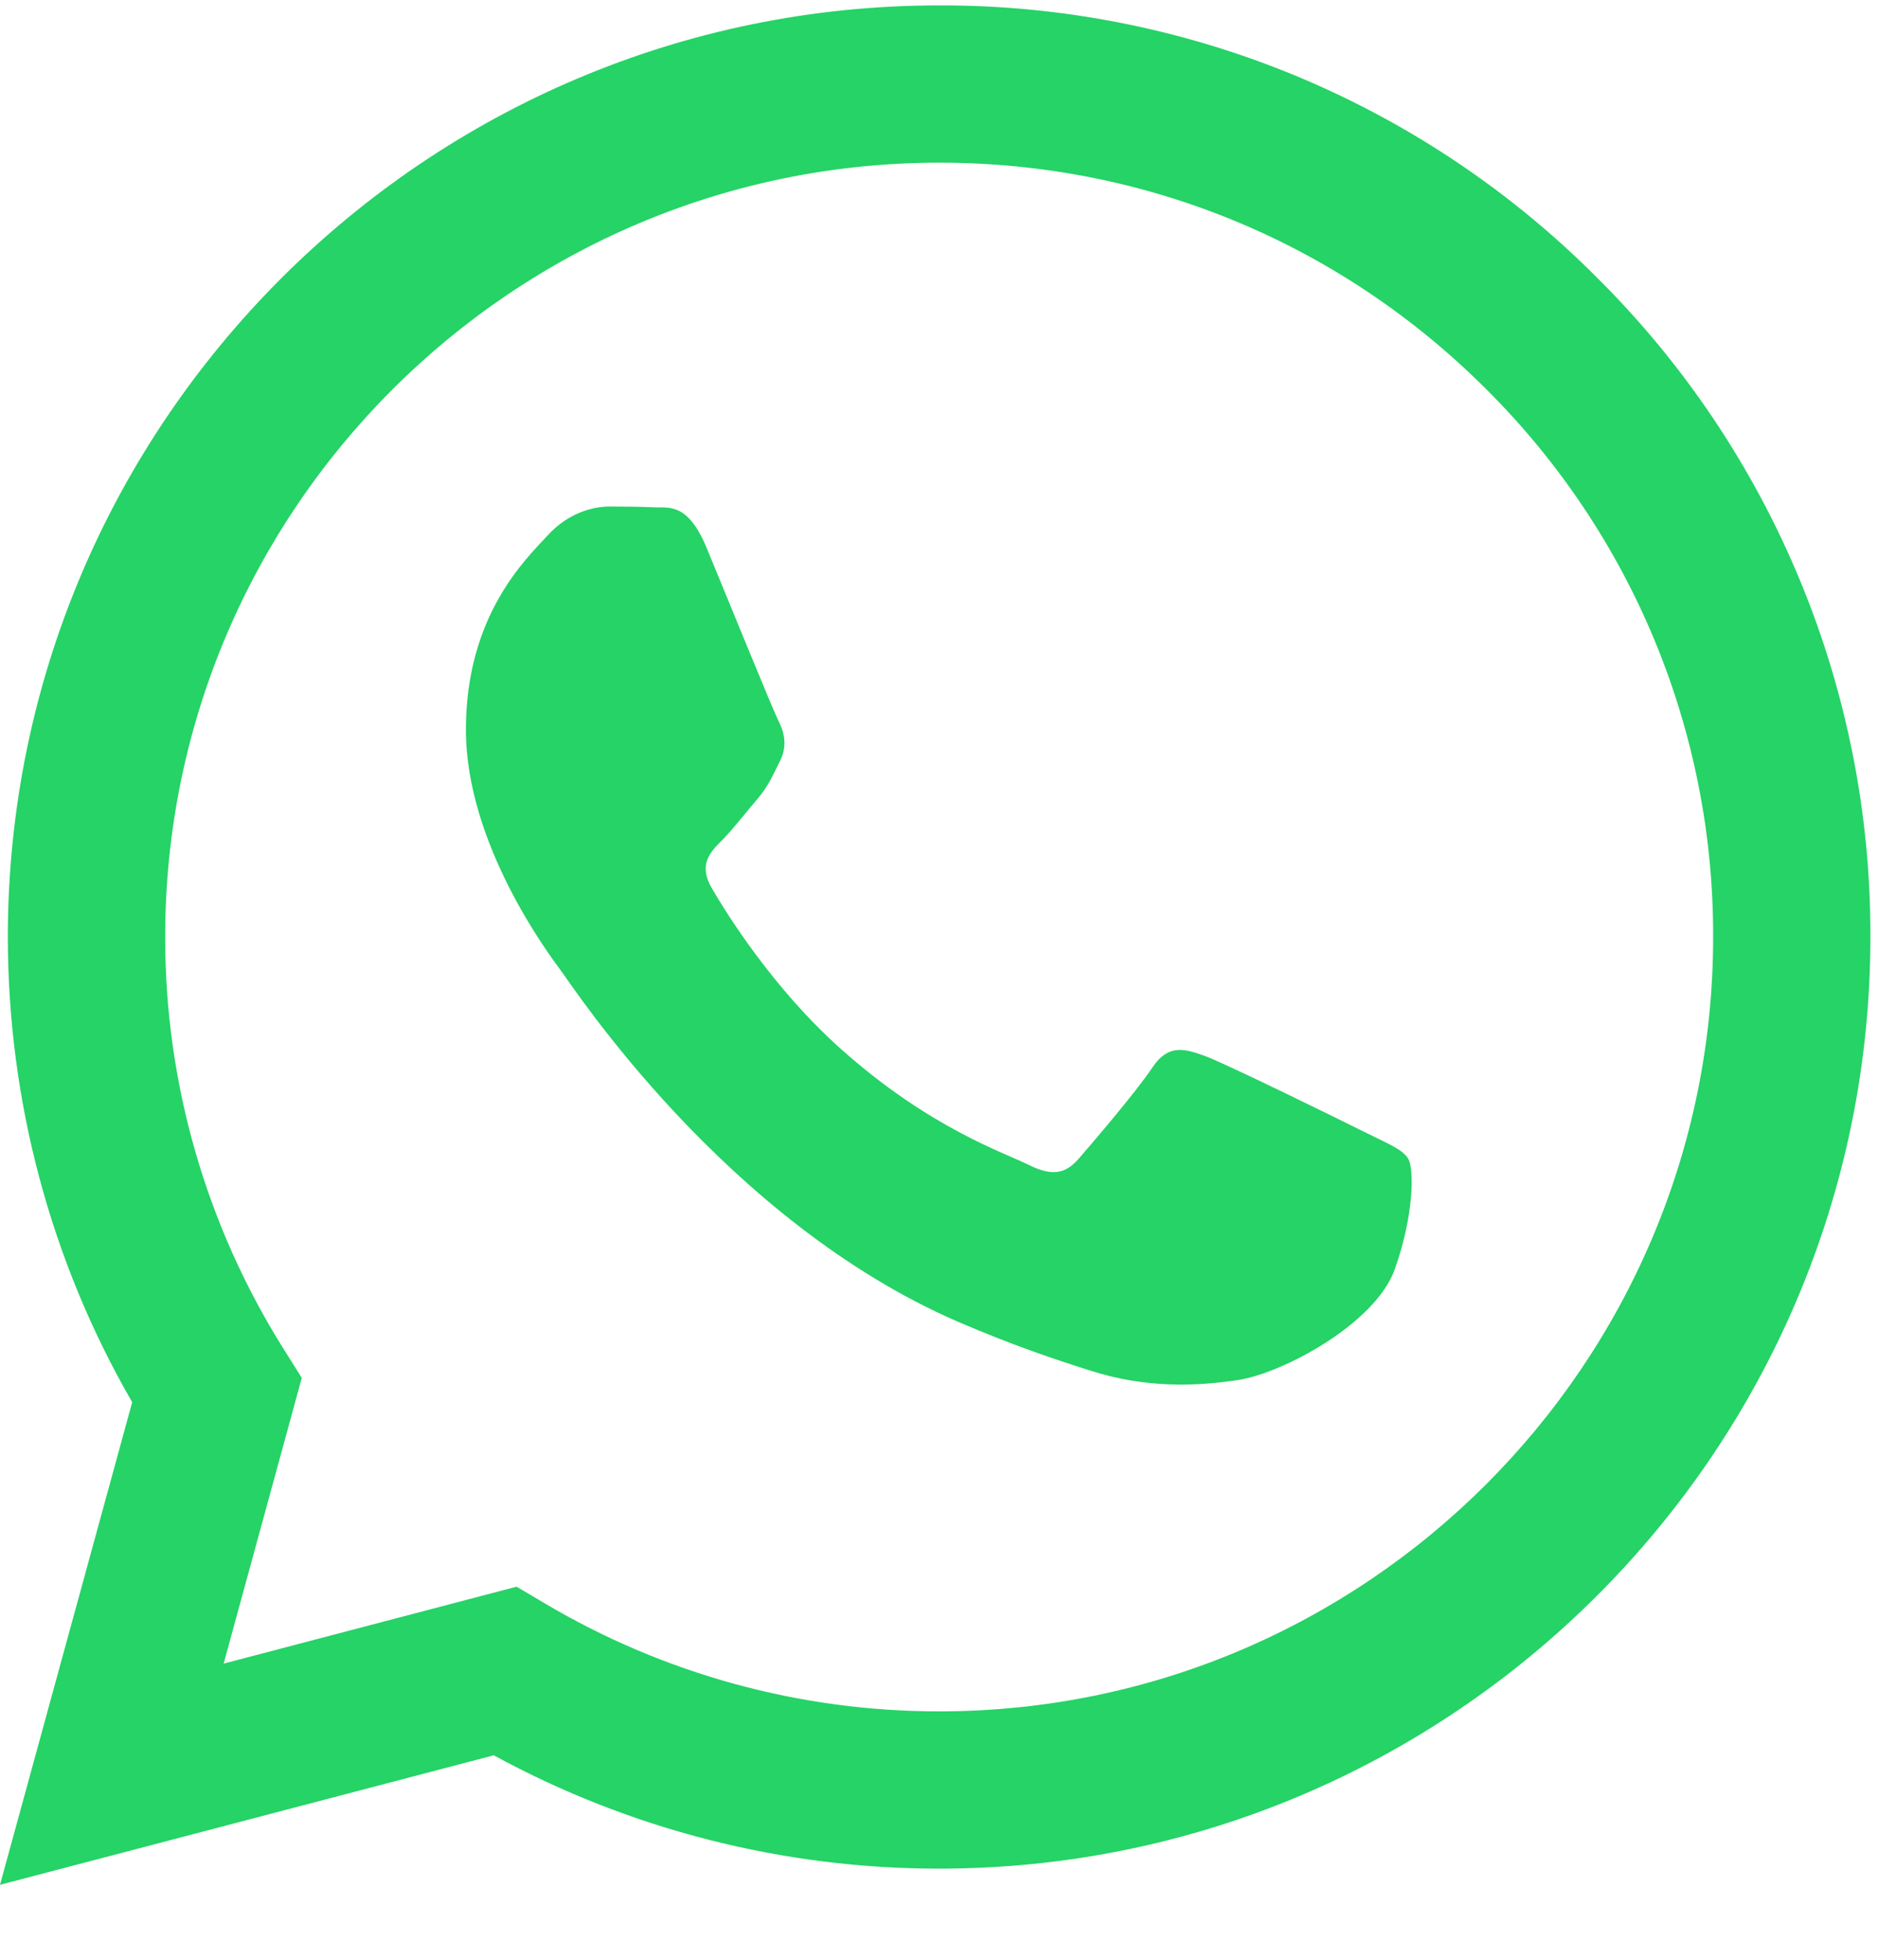 <?xml version="1.0" encoding="UTF-8"?> <svg xmlns="http://www.w3.org/2000/svg" width="23" height="24" viewBox="0 0 23 24" fill="none"> <path d="M16.701 13.858C16.416 13.715 15.015 13.027 14.755 12.931C14.493 12.836 14.303 12.789 14.112 13.075C13.923 13.36 13.376 14.001 13.21 14.191C13.044 14.382 12.878 14.405 12.593 14.263C12.308 14.119 11.389 13.819 10.301 12.848C9.454 12.093 8.881 11.159 8.716 10.874C8.55 10.589 8.698 10.434 8.84 10.293C8.969 10.165 9.126 9.96 9.268 9.794C9.411 9.627 9.458 9.508 9.554 9.317C9.649 9.127 9.602 8.961 9.53 8.819C9.458 8.676 8.888 7.273 8.651 6.702C8.419 6.147 8.184 6.222 8.01 6.213C7.844 6.205 7.654 6.203 7.463 6.203C7.273 6.203 6.964 6.274 6.704 6.56C6.443 6.845 5.706 7.534 5.706 8.937C5.706 10.339 6.728 11.695 6.869 11.886C7.012 12.075 8.88 14.954 11.738 16.189C12.418 16.482 12.949 16.657 13.363 16.788C14.046 17.006 14.667 16.975 15.157 16.901C15.705 16.82 16.843 16.212 17.081 15.546C17.319 14.88 17.319 14.31 17.247 14.191C17.176 14.072 16.987 14.001 16.701 13.858ZM11.502 20.958H11.498C9.8 20.958 8.133 20.502 6.673 19.636L6.327 19.431L2.739 20.373L3.696 16.874L3.471 16.516C2.522 15.004 2.02 13.256 2.023 11.471C2.024 6.245 6.277 1.992 11.505 1.992C14.037 1.992 16.417 2.98 18.207 4.771C19.09 5.651 19.79 6.696 20.266 7.847C20.742 8.999 20.985 10.233 20.981 11.479C20.979 16.706 16.726 20.958 11.502 20.958ZM19.57 3.411C18.513 2.347 17.256 1.504 15.871 0.929C14.486 0.355 13.001 0.062 11.502 0.066C5.215 0.066 0.099 5.182 0.096 11.47C0.096 13.48 0.62 15.443 1.619 17.172L0 23.082L6.047 21.496C7.719 22.407 9.592 22.884 11.497 22.884H11.502C17.787 22.884 22.904 17.768 22.907 11.479C22.912 9.98 22.619 8.495 22.046 7.111C21.473 5.726 20.632 4.468 19.57 3.411Z" fill="#25D366"></path> </svg> 